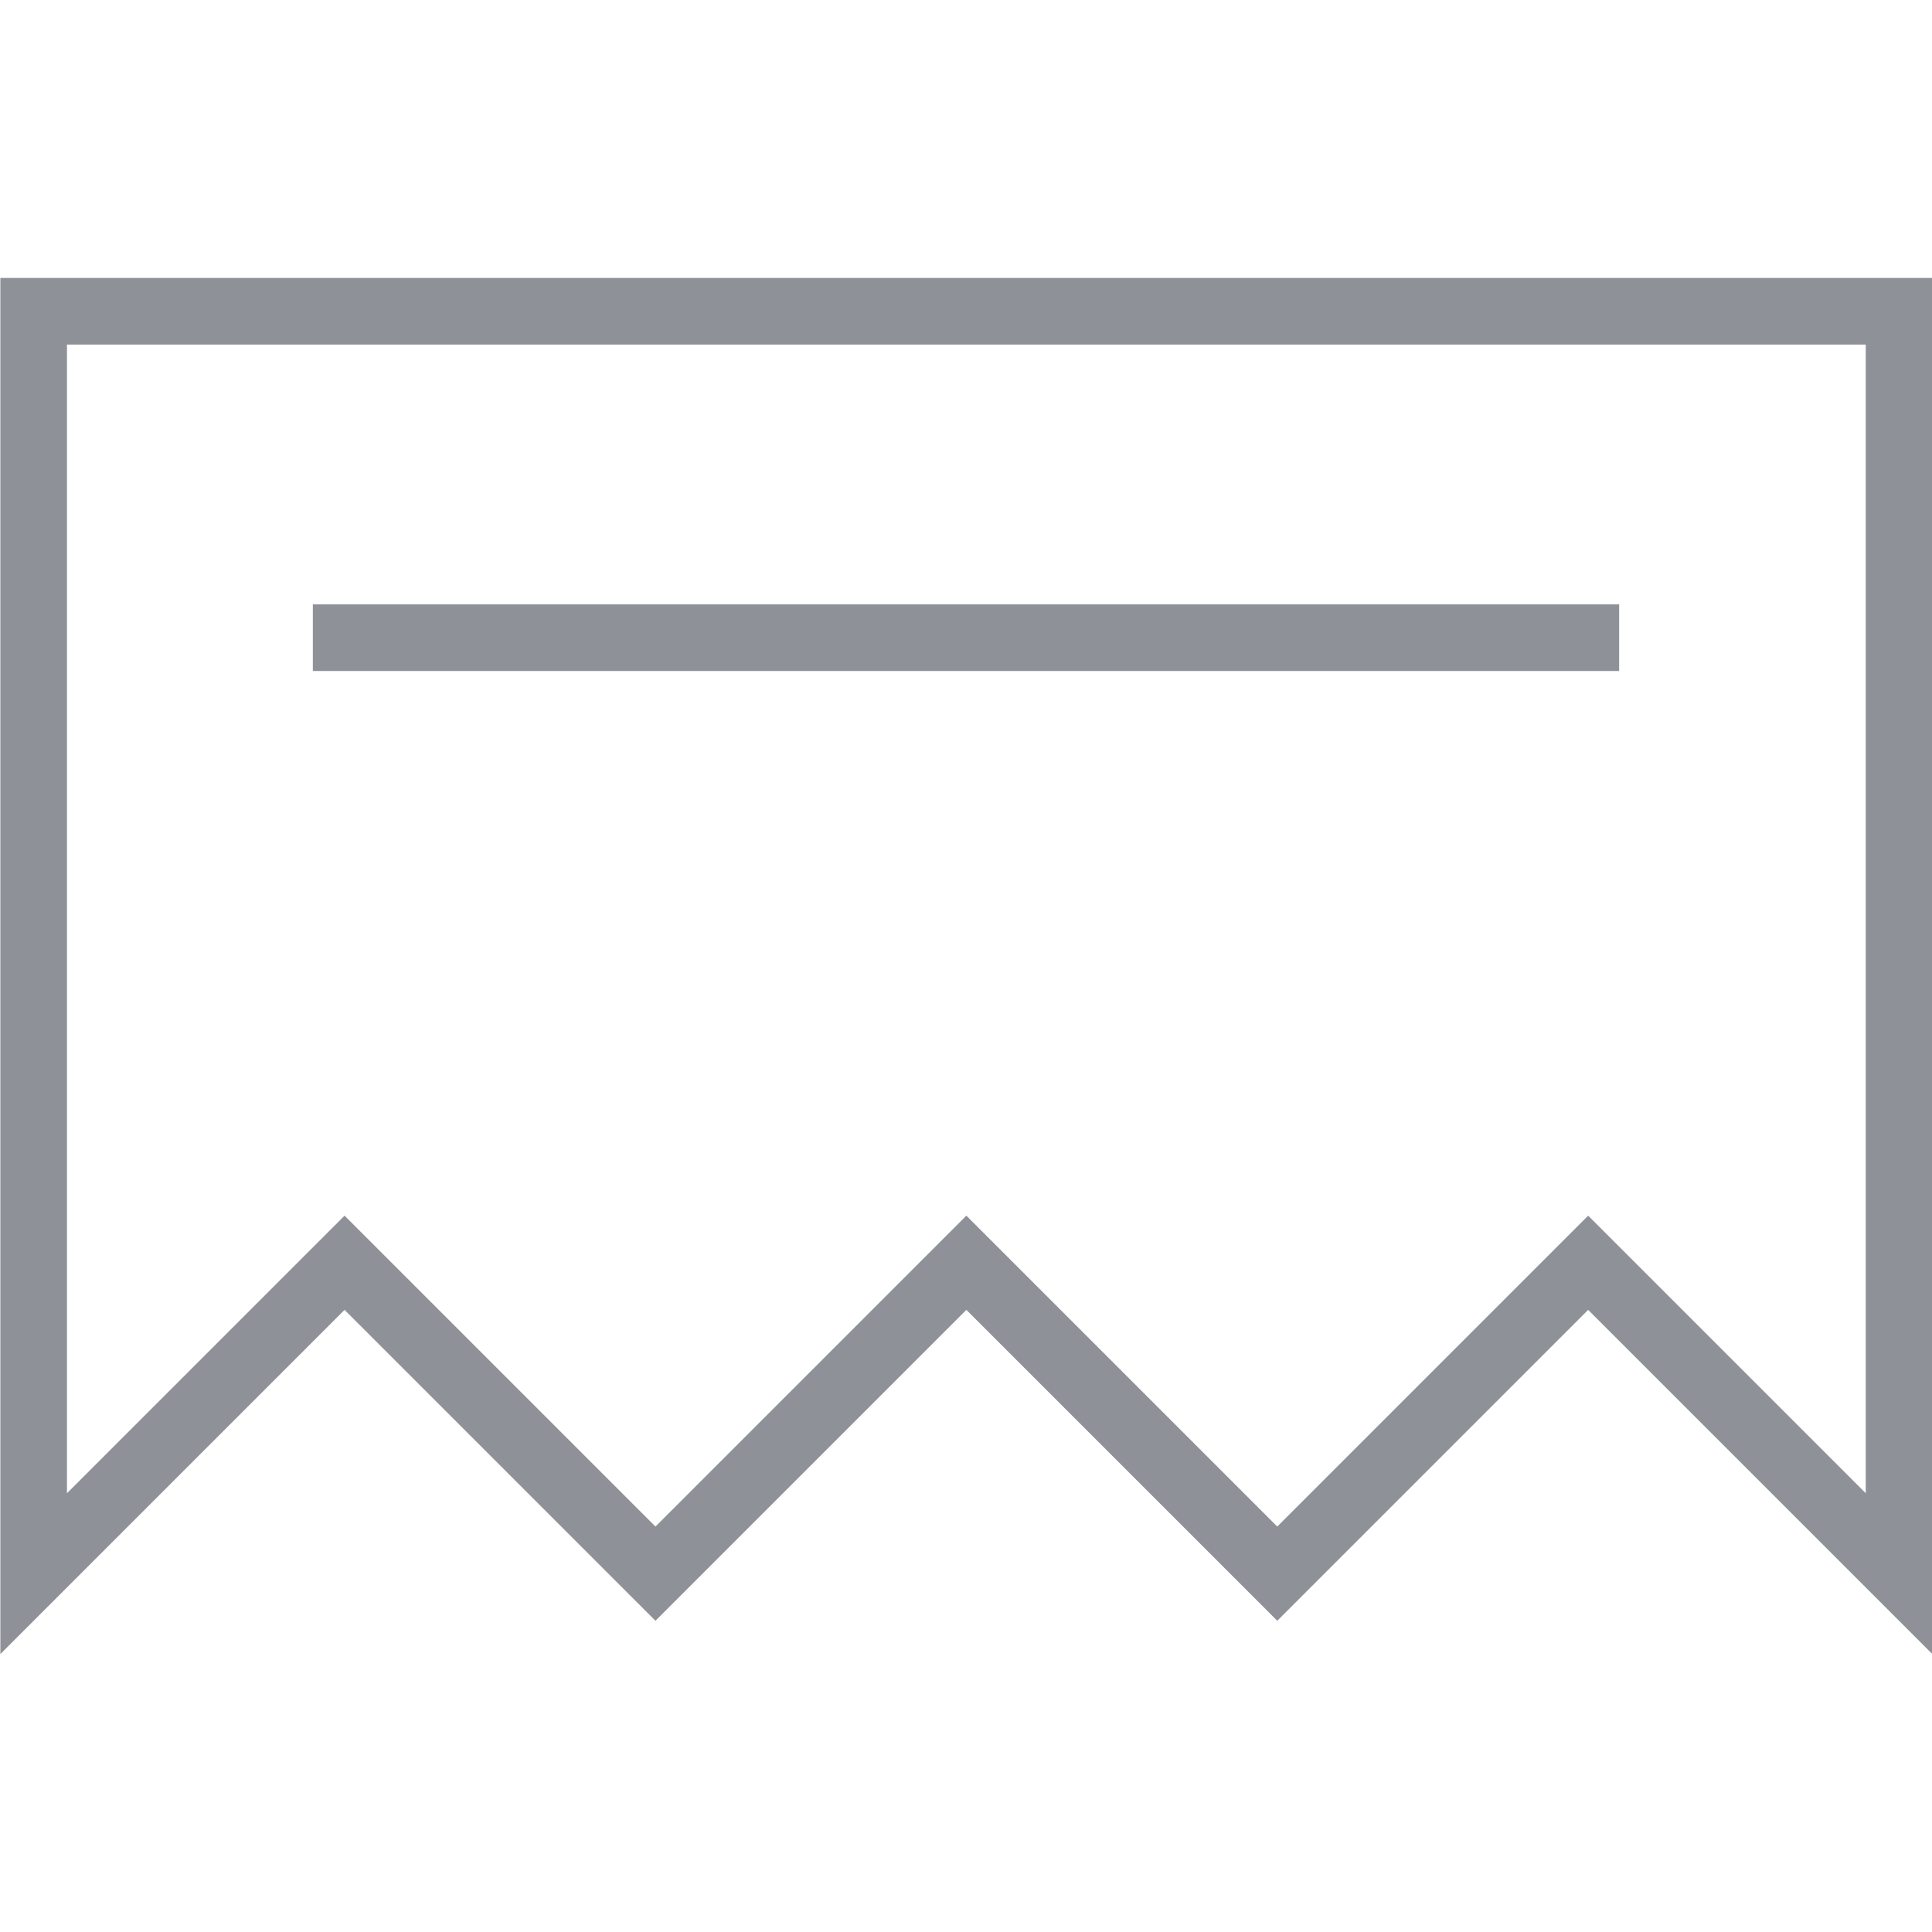 <svg xmlns="http://www.w3.org/2000/svg" width="25" height="25" viewBox="0 0 21.75 15.492">
  <g id="Group_1525" data-name="Group 1525" transform="translate(-197.625 -1040.963)">
    <g id="Group_1182" data-name="Group 1182" transform="translate(198 1041.338)">
      <path id="Path_599" data-name="Path 599" d="M1459.5,1852.651v14.212l3.5-3.5,3.5,3.5,3.5-3.5,3.5,3.5,3.5-3.5,3.5,3.5v-14.212Z" transform="translate(-1459.496 -1852.651)" fill="none" stroke="#8e9298" stroke-width="0.75"/>
      <line id="Line_16" data-name="Line 16" x2="14.706" transform="translate(3.147 3.675)" fill="none" stroke="#8e9298" stroke-width="0.75"/>
    </g>
  </g>
</svg>